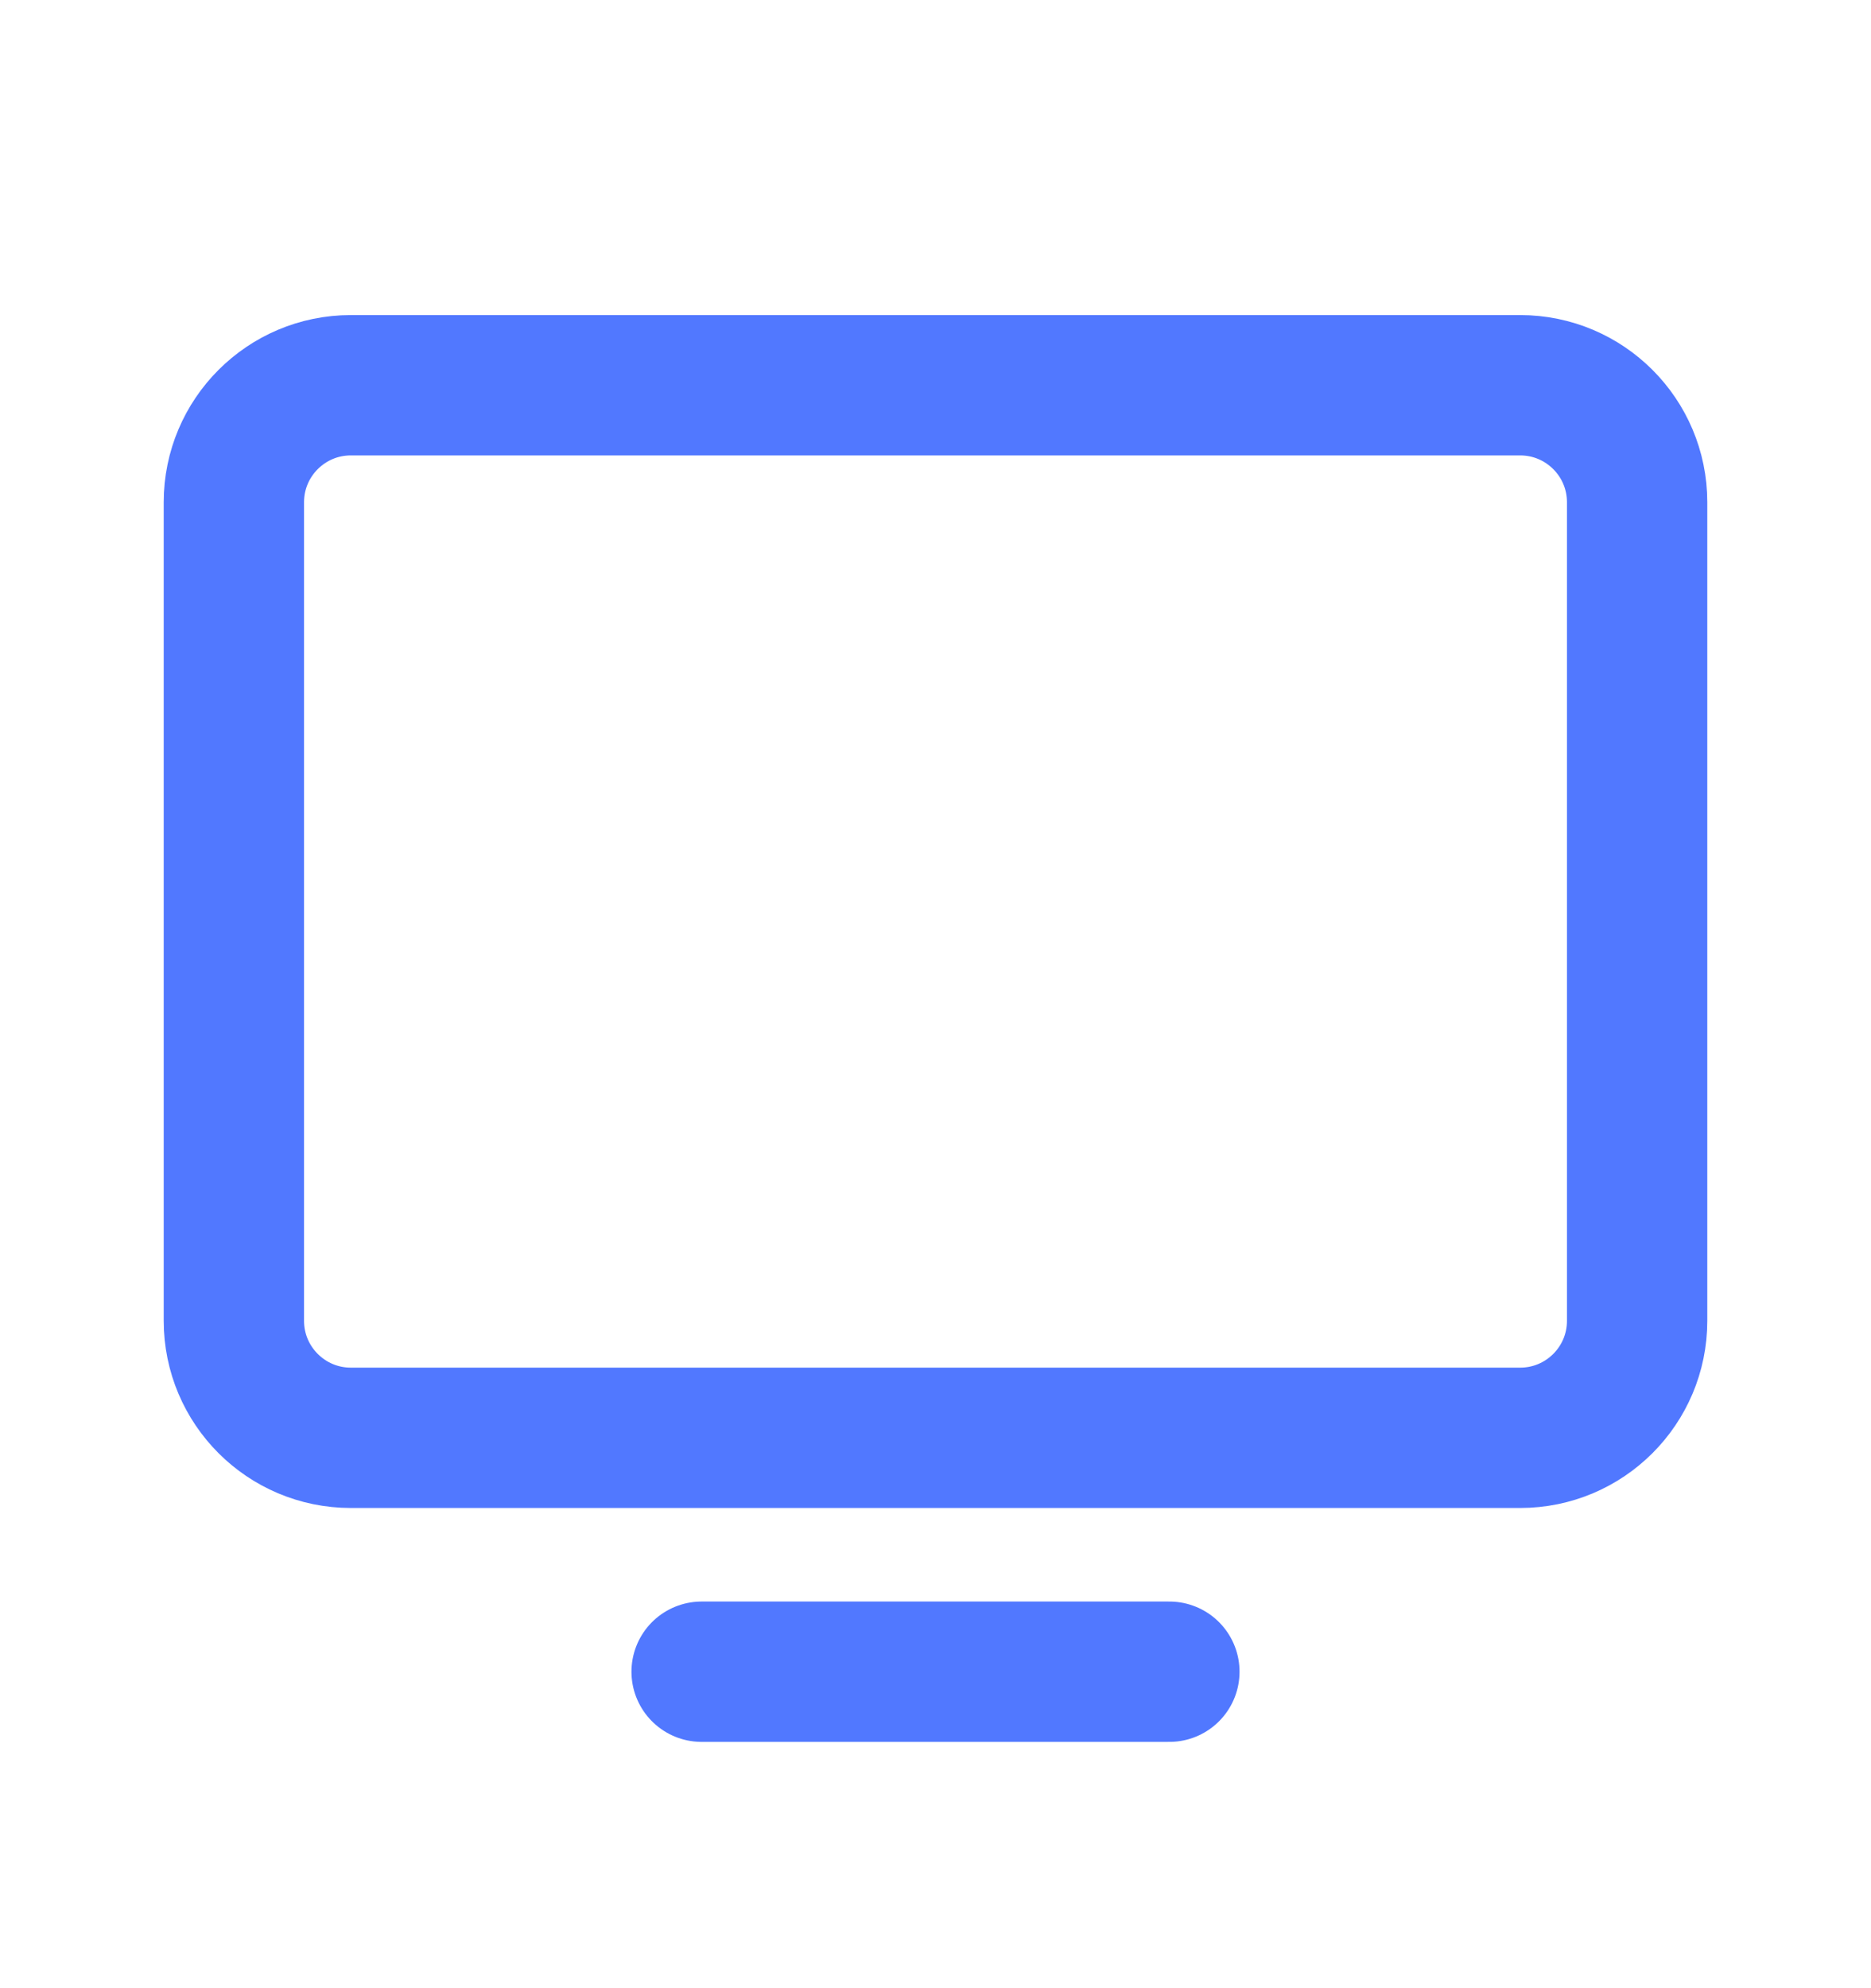 <svg width="16" height="17" viewBox="0 0 16 17" fill="none" xmlns="http://www.w3.org/2000/svg">
<path d="M3 12.294L13 12.294C13.552 12.294 14 11.846 14 11.294L14 4.294C14 3.742 13.552 3.294 13 3.294L3 3.294C2.448 3.294 2 3.742 2 4.294L2 11.294C2 11.846 2.448 12.294 3 12.294Z" stroke="#5178FF" stroke-width="1.2" stroke-linecap="round" stroke-linejoin="round"/>
<path d="M10 14.294H6" stroke="#5178FF" stroke-width="1.2" stroke-linecap="round" stroke-linejoin="round"/>
</svg>
